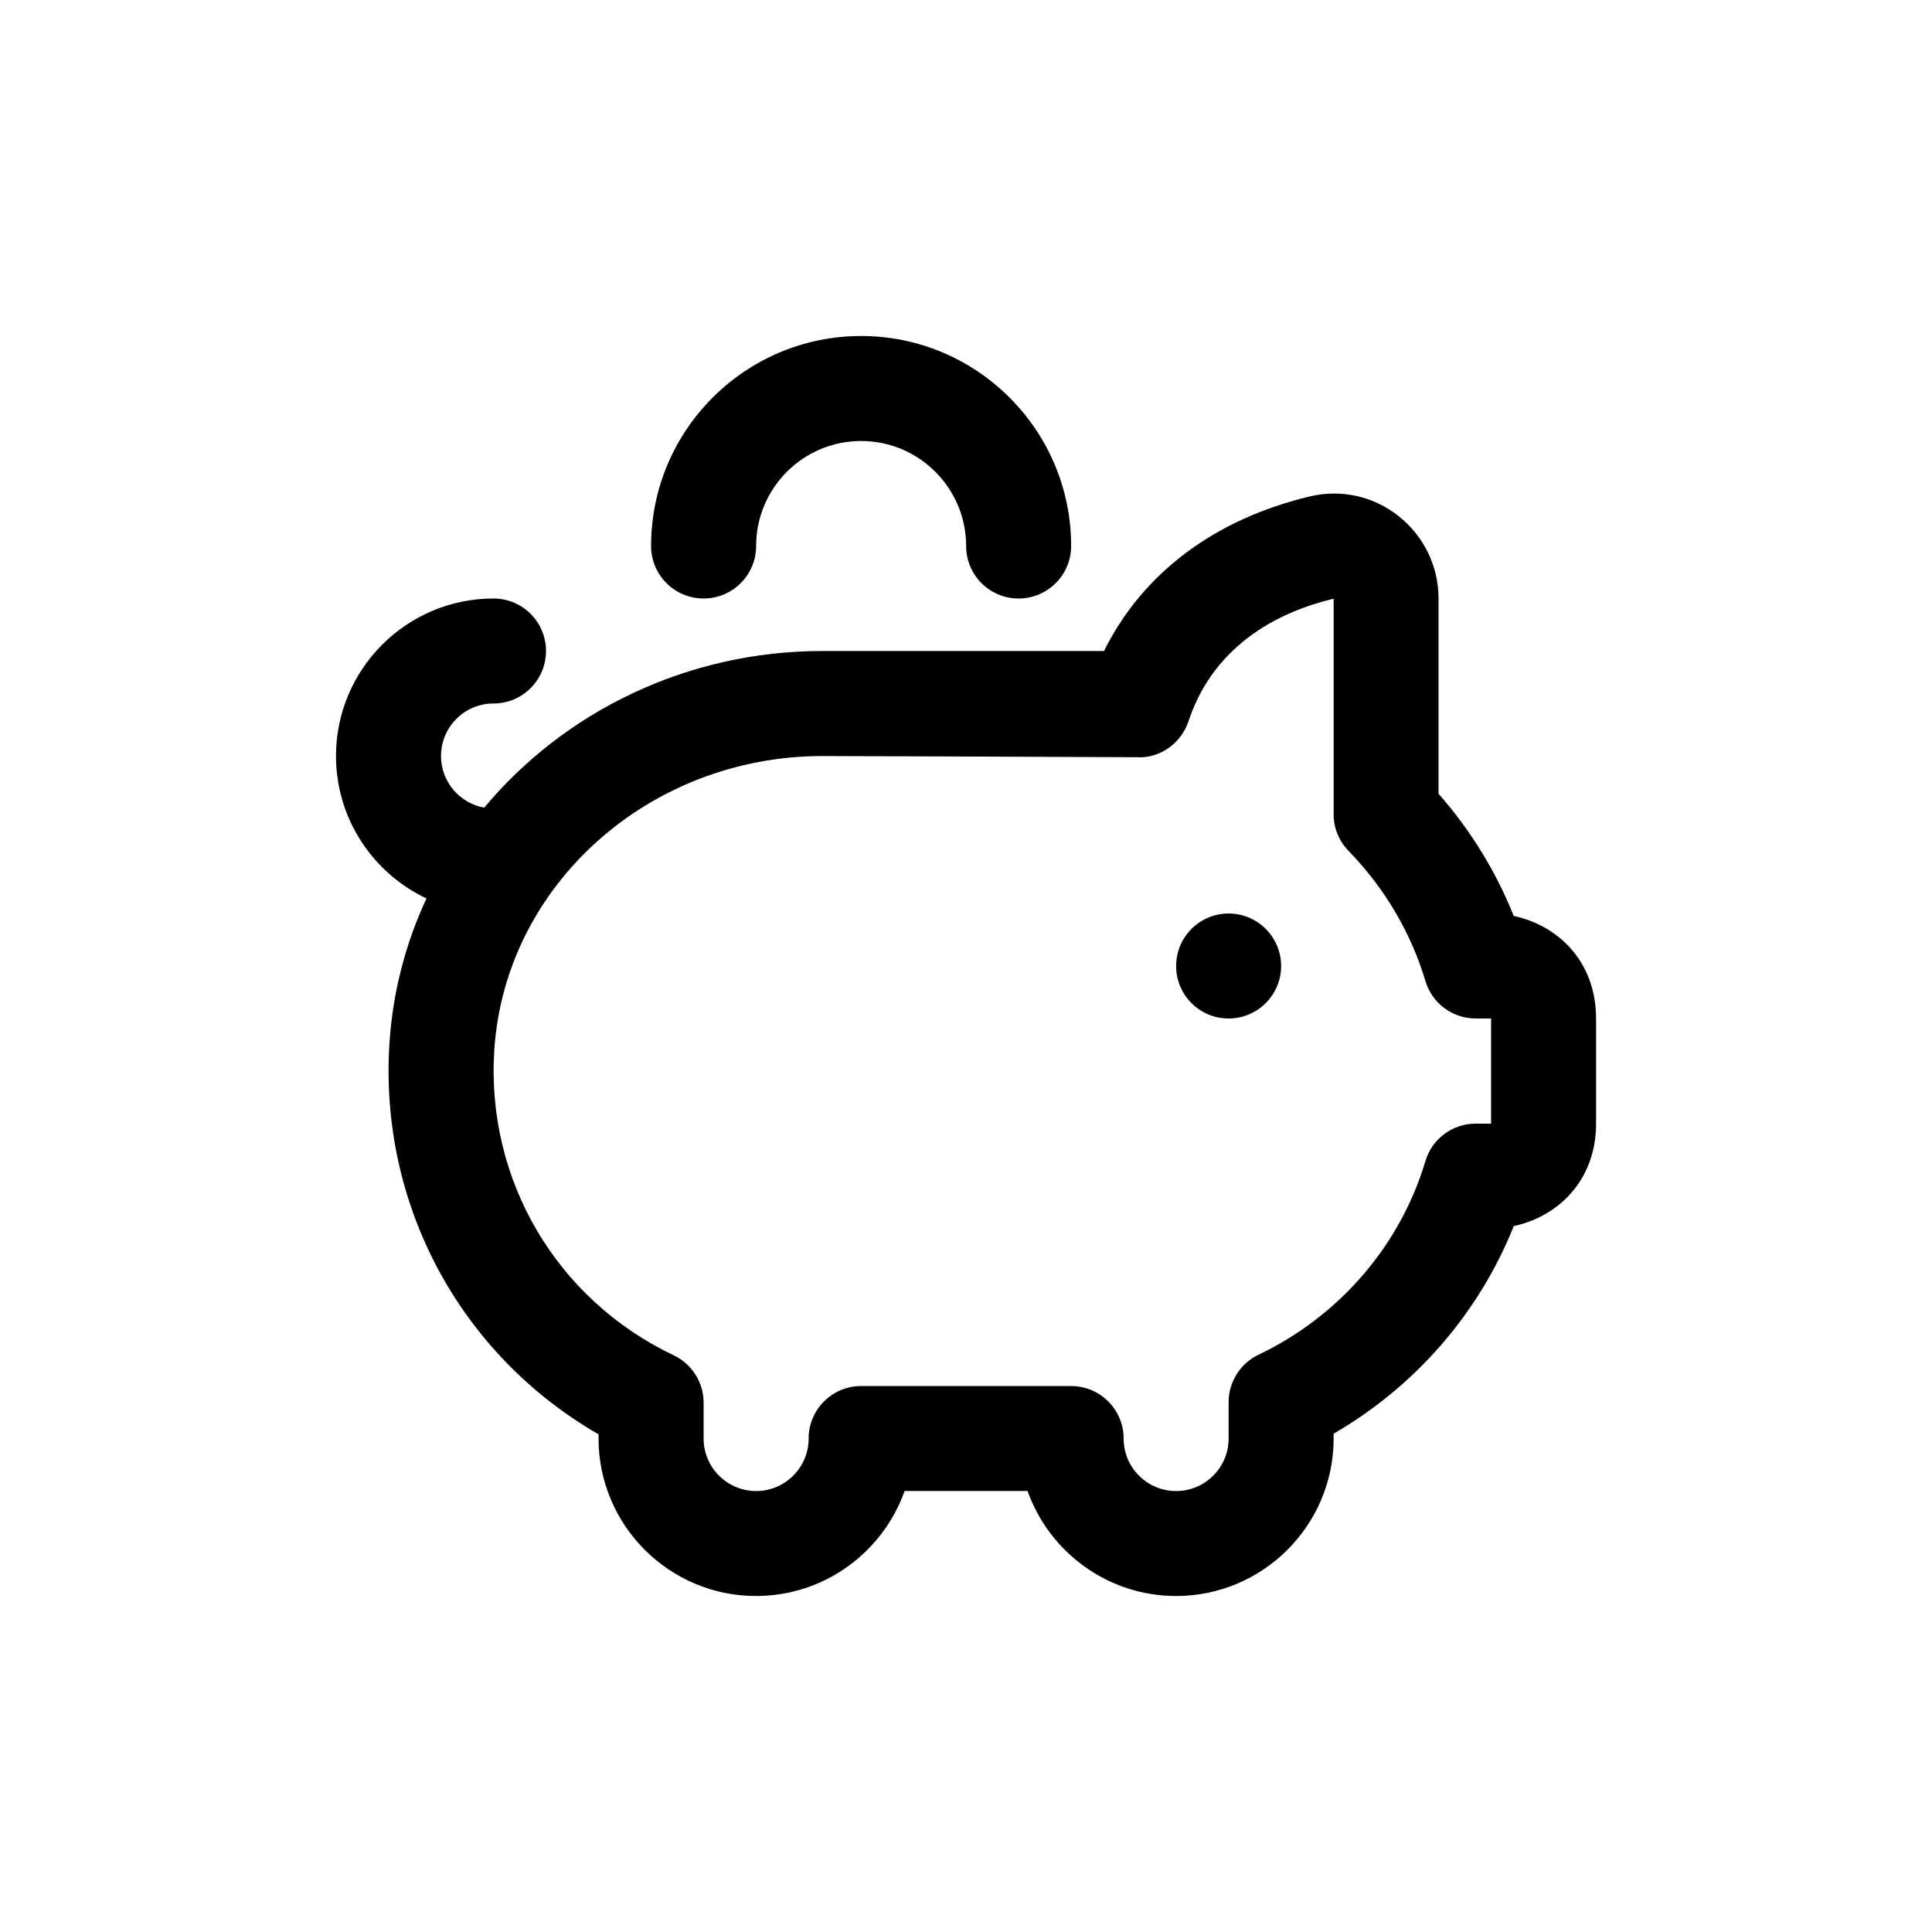 <svg width="46" height="46" viewBox="0 0 46 46" fill="none" xmlns="http://www.w3.org/2000/svg">
<path d="M30.503 23C30.503 23.69 29.942 24.25 29.253 24.25C28.562 24.25 28.003 23.69 28.003 23C28.003 22.31 28.562 21.75 29.253 21.75C29.942 21.75 30.503 22.31 30.503 23ZM16.753 14.25C17.442 14.25 18.003 13.691 18.003 13C18.003 11.621 19.124 10.5 20.503 10.5C21.881 10.5 23.003 11.621 23.003 13C23.003 13.691 23.562 14.25 24.253 14.25C24.942 14.25 25.503 13.691 25.503 13C25.503 10.242 23.26 8 20.503 8C17.745 8 15.502 10.242 15.502 13C15.502 13.691 16.062 14.25 16.753 14.25ZM38.002 24.25V26.75C38.002 28.133 37.068 28.974 36.042 29.192C35.216 31.26 33.703 33.006 31.753 34.135V34.25C31.753 36.318 30.07 38 28.003 38C26.372 38 24.983 36.955 24.466 35.5H21.538C21.021 36.955 19.631 38 18.001 38C15.934 38 14.251 36.318 14.251 34.25V34.151C10.957 32.252 9.024 28.68 9.273 24.837C9.351 23.615 9.66 22.454 10.154 21.392C8.883 20.791 8 19.497 8 18C8 15.932 9.682 14.25 11.75 14.25C12.44 14.25 13 14.809 13 15.5C13 16.191 12.44 16.75 11.75 16.75C11.06 16.75 10.5 17.31 10.5 18C10.5 18.614 10.945 19.125 11.529 19.23C13.43 16.951 16.345 15.5 19.582 15.5H26.286C27.203 13.652 28.914 12.36 31.195 11.818C31.934 11.644 32.699 11.814 33.296 12.285C33.903 12.765 34.251 13.482 34.251 14.255V18.899C35.011 19.762 35.619 20.75 36.041 21.808C37.068 22.026 38.001 22.867 38.001 24.25H38.002ZM35.502 24.25H35.135C34.583 24.25 34.095 23.886 33.938 23.356C33.595 22.206 32.962 21.136 32.109 20.26C31.88 20.026 31.753 19.712 31.753 19.387V14.255C30.534 14.545 28.921 15.293 28.297 17.174C28.121 17.703 27.606 18.066 27.06 18.029C26.975 18.025 19.585 18.001 19.585 18.001C15.456 18.001 12.023 21.075 11.769 25C11.569 28.086 13.245 30.94 16.04 32.269C16.476 32.476 16.753 32.916 16.753 33.398V34.251C16.753 34.941 17.314 35.501 18.003 35.501C18.691 35.501 19.253 34.941 19.253 34.251C19.253 33.561 19.812 33.001 20.503 33.001H25.503C26.192 33.001 26.753 33.56 26.753 34.251C26.753 34.943 27.314 35.501 28.003 35.501C28.691 35.501 29.253 34.941 29.253 34.251V33.384C29.253 32.903 29.529 32.464 29.964 32.256C31.891 31.336 33.339 29.655 33.938 27.646C34.095 27.116 34.583 26.753 35.135 26.753H35.502V24.253V24.25Z" fill="black"/>
</svg>
